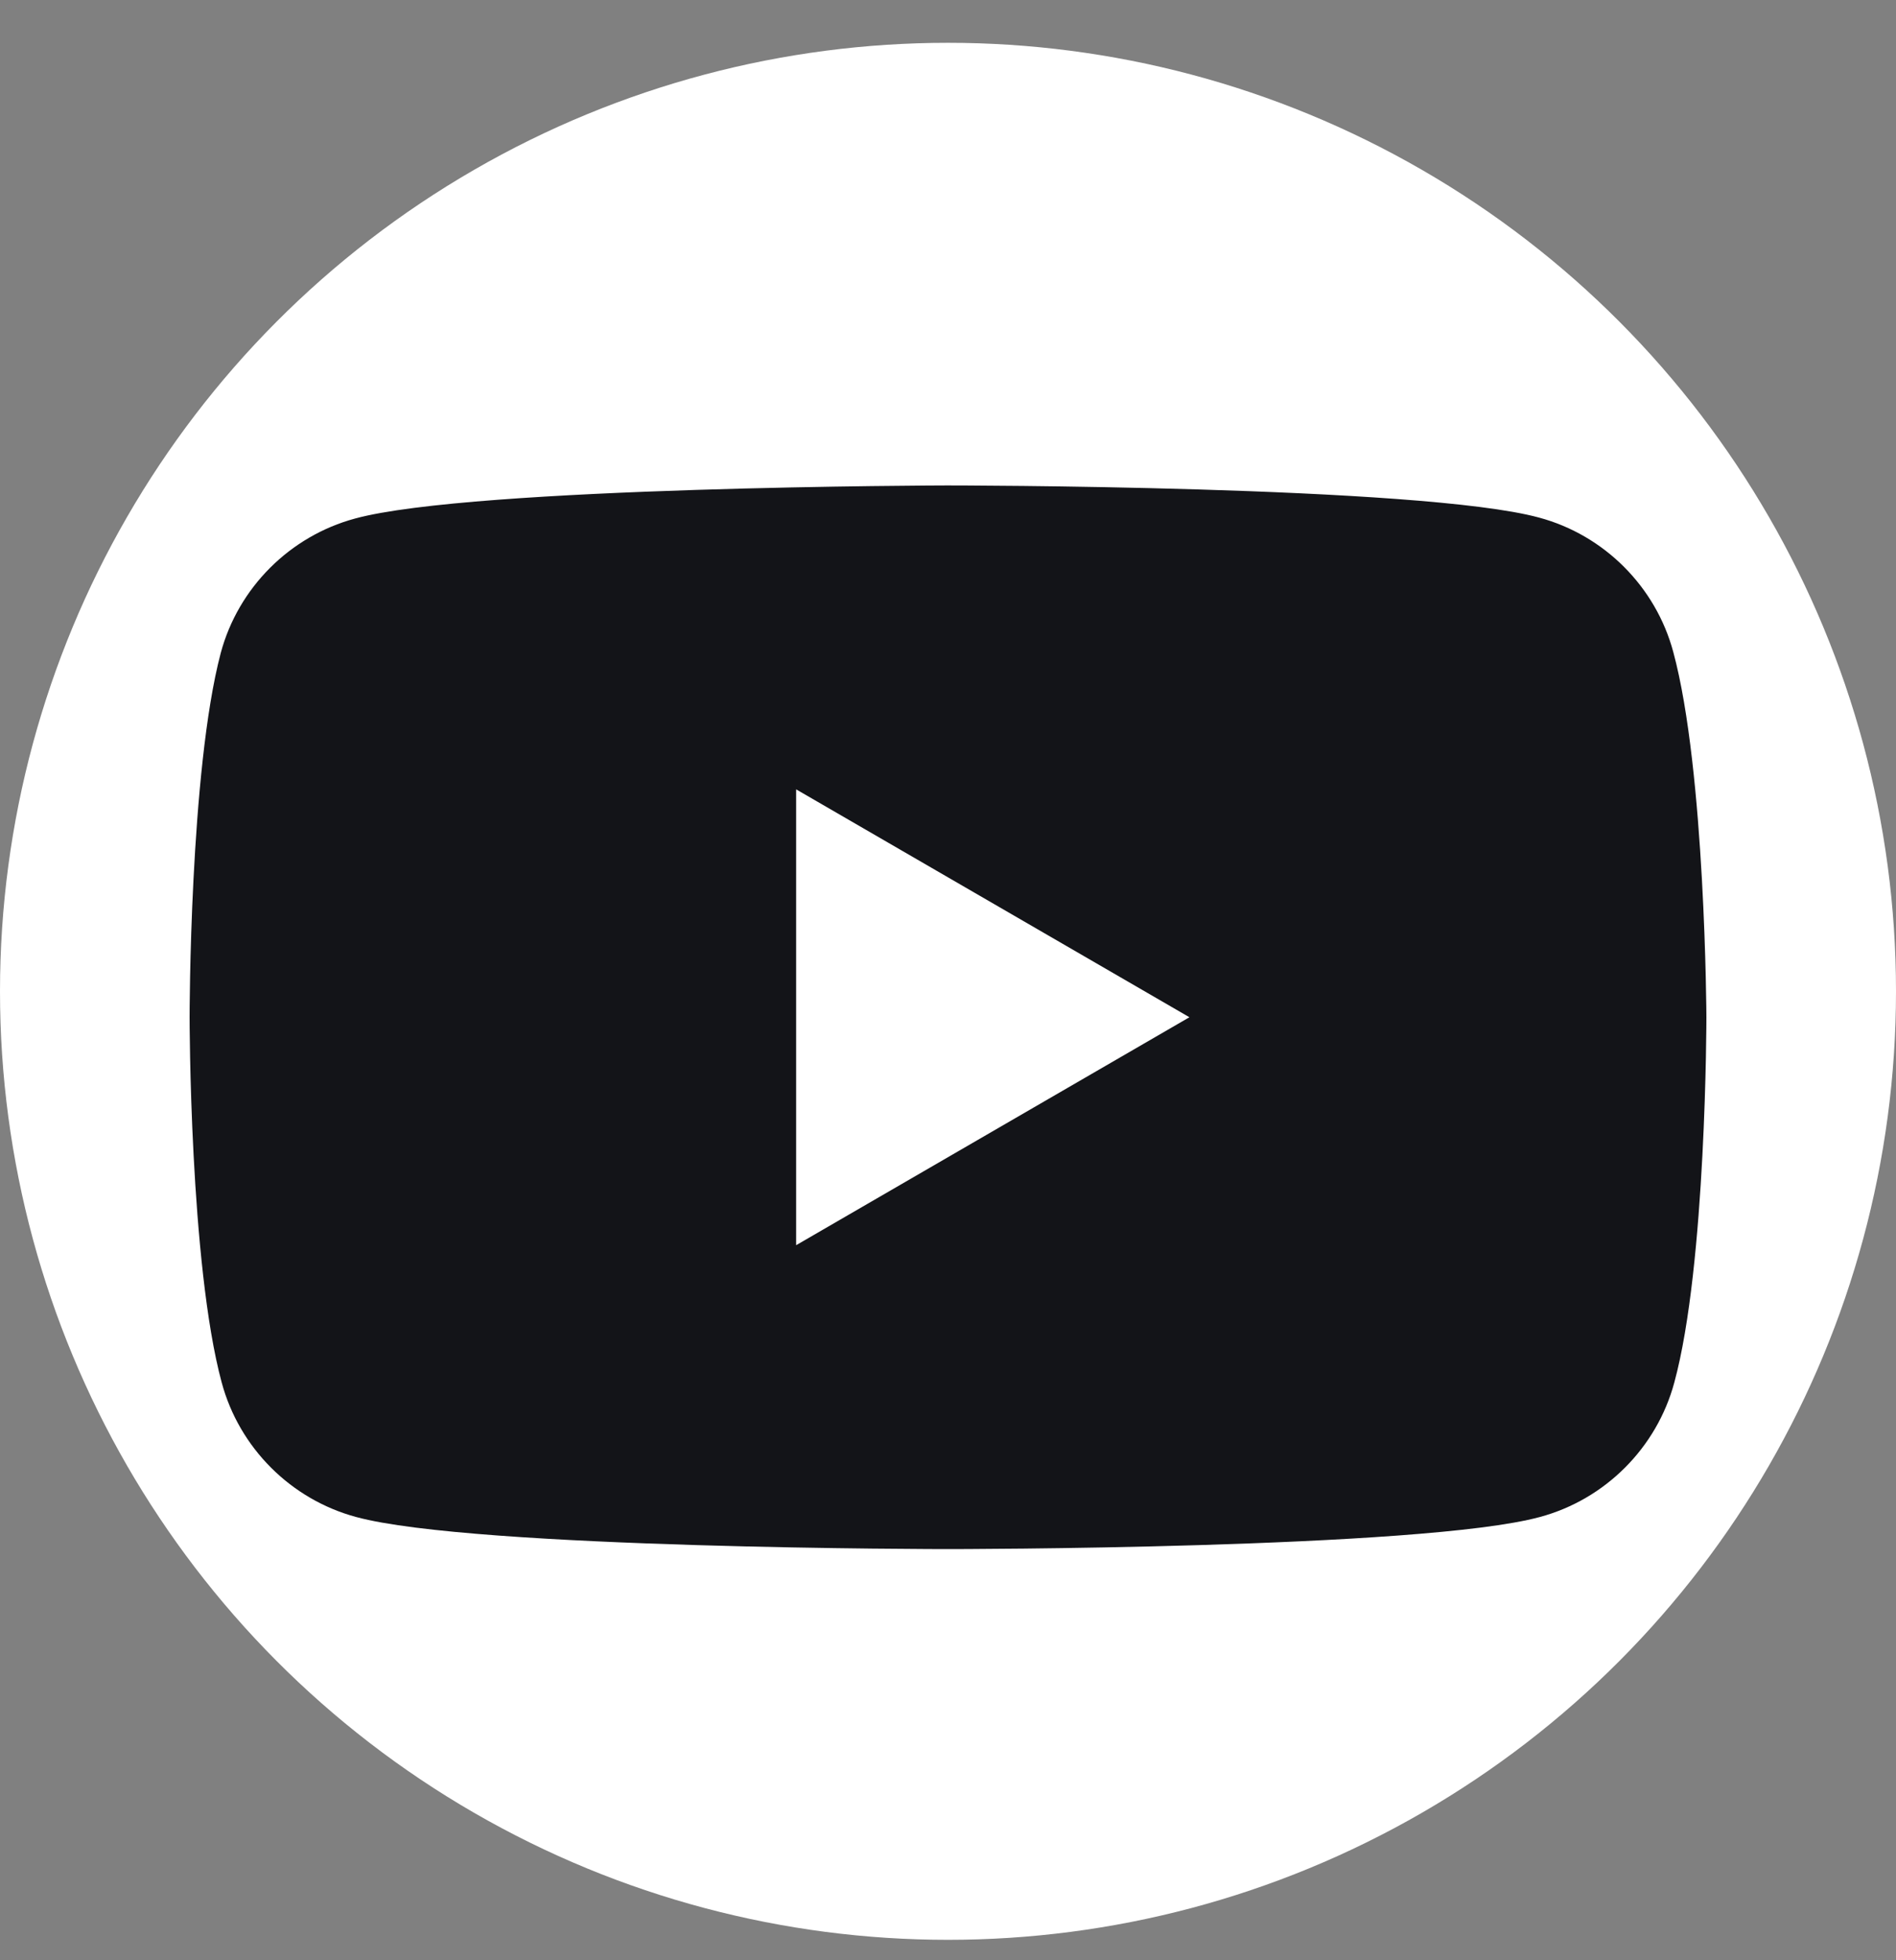<svg width="30" height="31" viewBox="0 0 30 31" fill="none" xmlns="http://www.w3.org/2000/svg">
<rect x="0" y="0" width="30" height="31" fill="#808080" stroke="none"/>
<g clip-path="url(#clip0_42_2570)">
<circle cx="15" cy="15.677" r="15" fill="white"/>
<path fill-rule="evenodd" clip-rule="evenodd" d="M24.351 8.185C25.383 8.462 26.199 9.279 26.476 10.311C26.985 12.19 27 16.087 27 16.087C27 16.087 27 20 26.492 21.864C26.214 22.896 25.398 23.712 24.366 23.99C22.502 24.498 15 24.498 15 24.498C15 24.498 7.498 24.498 5.634 23.99C4.602 23.712 3.786 22.896 3.508 21.864C3 19.985 3 16.087 3 16.087C3 16.087 3 12.19 3.493 10.326C3.77 9.294 4.587 8.478 5.619 8.2C7.483 7.692 14.985 7.677 14.985 7.677C14.985 7.677 22.486 7.677 24.351 8.185ZM18.82 16.087L12.597 19.692V12.483L18.82 16.087Z" fill="#131418"/>
</g>
<defs>
<clipPath id="clip0_42_2570">
<rect width="30" height="30" fill="white" transform="translate(0 0.677)"/>
</clipPath>
</defs>
</svg>
